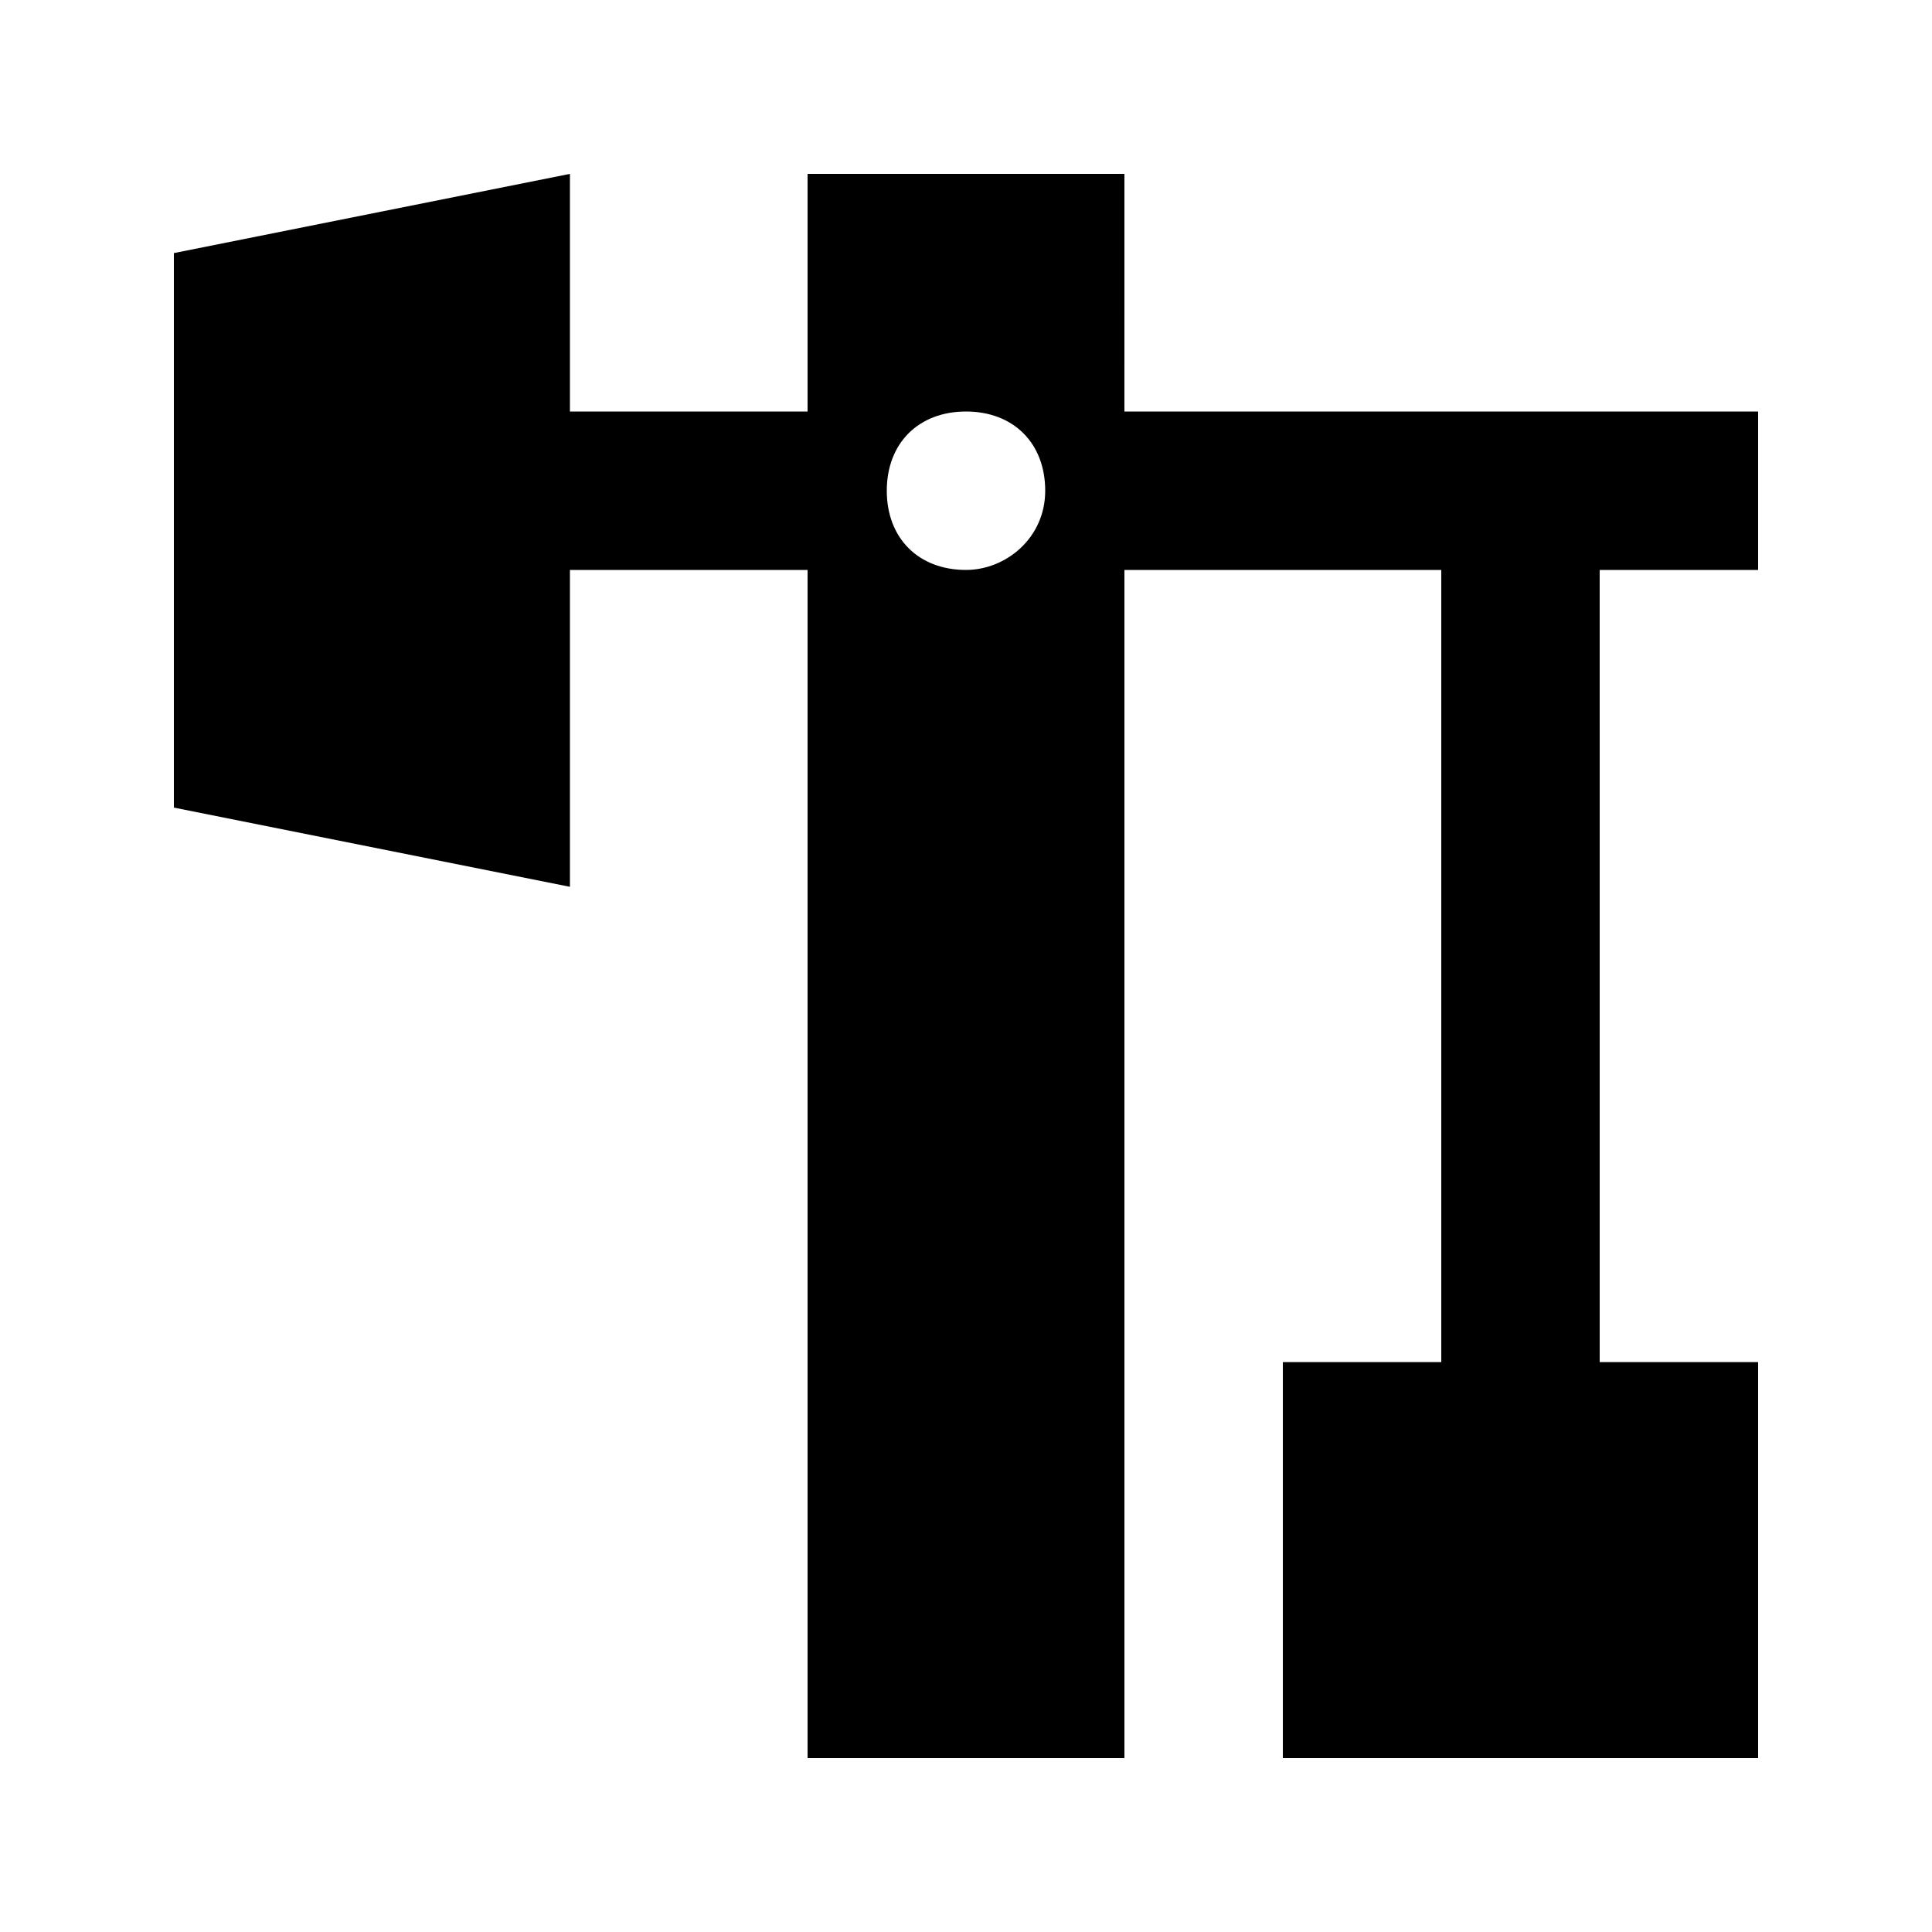 <?xml version="1.0" encoding="UTF-8"?>
<!-- Uploaded to: ICON Repo, www.iconrepo.com, Generator: ICON Repo Mixer Tools -->
<svg fill="#000000" width="800px" height="800px" version="1.1" viewBox="144 144 512 512" xmlns="http://www.w3.org/2000/svg">
 <path d="m609.92 295.04v-41.984h-167.94l0.004-62.977h-83.969v62.977h-62.977v-62.977l-104.96 20.992v146.95l104.96 20.992v-83.969h62.977v314.88h83.969v-314.88h83.969v209.92h-41.984v104.96h125.95v-104.96h-41.984l-0.004-209.92zm-209.92 0c-12.594 0-20.992-8.398-20.992-20.992s8.398-20.992 20.992-20.992 20.992 8.398 20.992 20.992-10.496 20.992-20.992 20.992z"/>
</svg>